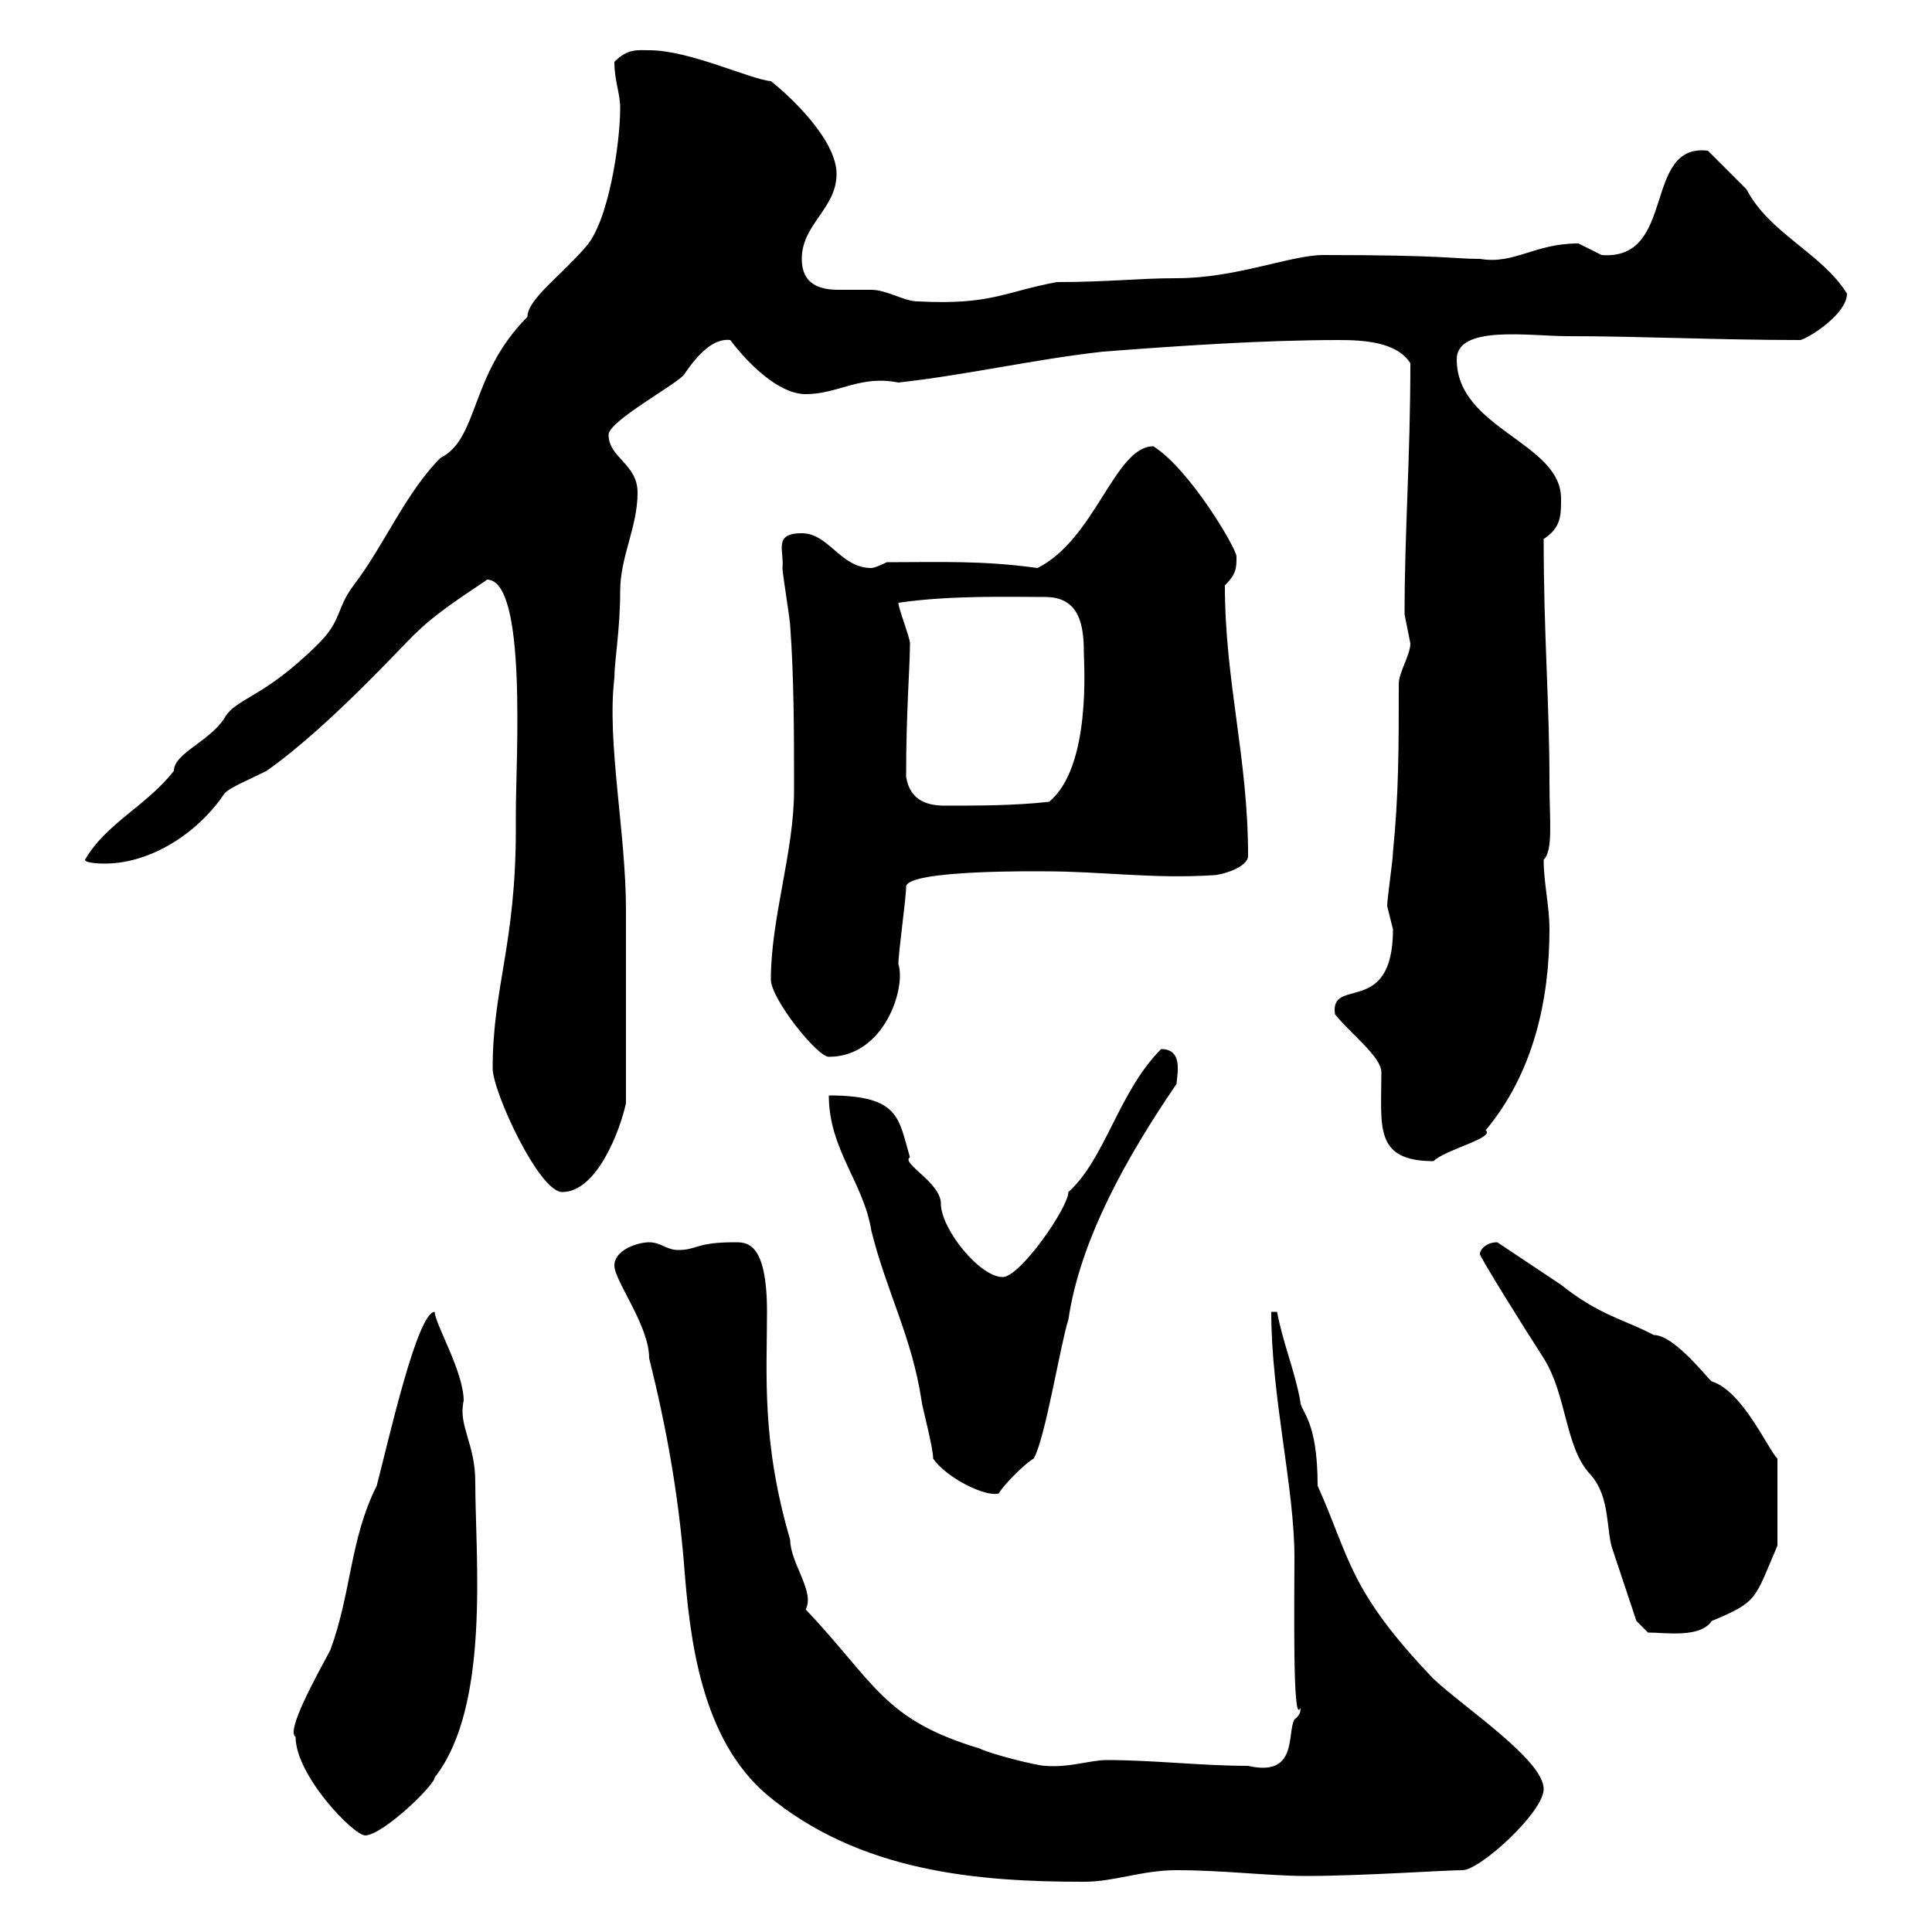 <svg xmlns="http://www.w3.org/2000/svg" xmlns:xlink="http://www.w3.org/1999/xlink" width="300" height="300"><path d="M95.40 196.50C95.40 198.90 100.80 205.80 100.80 210.90C103.50 221.70 105.30 231.90 106.20 242.70C107.10 254.70 108.90 270 119.10 278.70C133.50 290.70 151.80 292.20 168.30 292.20C173.10 292.20 177.30 290.40 182.70 290.40C189.90 290.40 197.10 291.30 202.80 291.30C211.50 291.30 224.40 290.40 227.10 290.40C229.80 290.40 239.70 281.40 239.70 277.80C239.70 273.30 227.40 265.20 222.60 260.70C209.40 246.90 209.70 242.10 204.60 230.70C204.60 220.20 201.90 219.30 201.90 217.50C201 212.70 199.20 208.50 198.30 203.70L197.40 203.70C197.40 216.90 201 231 201 241.80C201 248.40 200.70 268.20 201.90 265.20C201.90 265.20 202.20 266.10 201 267C199.80 269.10 201.60 276 193.80 274.20C186.60 274.20 179.10 273.30 171.90 273.30C169.20 273.30 166.20 274.50 162.30 274.20C161.10 274.20 153.90 272.40 152.10 271.50C137.10 267 135.90 261.30 125.10 249.90C126.60 247.20 122.70 242.70 122.70 239.10C118.20 223.80 119.10 213.30 119.10 203.70C119.10 192.60 115.80 192.90 114 192.90C108 192.90 108.30 194.10 105.30 194.10C103.50 194.10 102.60 192.90 100.80 192.90C99 192.90 95.40 194.10 95.40 196.50ZM45.90 269.70C45.90 275.70 54.90 285 56.70 285C59.40 285 67.50 277.20 67.50 276C76.20 264.90 73.80 241.80 73.80 230.10C73.80 224.10 71.10 221.40 72 217.50C72 213 67.50 205.50 67.50 203.70C64.80 203.70 60.30 223.80 58.50 230.70C54.30 239.10 54.60 247.20 51.30 256.20C48.90 260.70 44.40 268.80 45.90 269.70ZM229.80 194.70C229.50 194.70 236.40 205.80 239.70 210.90C243.30 216.60 243 224.70 246.90 228.90C250.20 232.50 249.30 237.90 250.50 240.90C251.40 243.60 254.10 251.70 254.10 251.70L255.90 253.50C258.60 253.50 264 254.40 265.80 251.70C273 248.70 272.40 248.40 276 240L276 226.50C274.50 225 270.60 216 265.80 214.50C265.50 214.50 260.10 207.30 256.80 207.30C252.30 204.90 248.40 204.30 242.40 199.50C240.60 198.30 234.30 194.10 232.50 192.90C230.70 192.90 229.80 194.10 229.80 194.70ZM144.90 226.50C147 229.50 153 232.50 155.10 231.90C155.70 230.70 159.30 227.10 160.50 226.50C162.30 223.50 164.70 208.50 165.90 204.90C167.70 192.60 174.90 179.70 182.70 168.30C182.70 167.10 183.90 162.90 180.30 162.90C173.70 169.50 171.60 180 165.90 185.10C165.90 187.50 158.40 198.30 155.70 198.30C152.10 198.30 146.10 190.80 146.10 186.90C146.10 183.60 139.80 180.60 141.30 179.70C139.50 173.70 139.80 170.10 128.70 170.10C128.70 178.50 134.10 183.60 135.30 191.10C137.70 200.70 141.60 207.60 143.10 217.50C143.10 218.10 144.90 224.70 144.90 226.50ZM76.50 165.90C76.50 169.50 83.70 185.10 87.30 185.10C92.70 185.10 96.30 175.50 97.20 171.30C97.20 162 97.20 147.90 97.20 141.30C97.20 129.30 94.20 115.20 95.40 105.30C95.40 102.60 96.30 97.80 96.30 91.80C96.30 86.40 99 81.90 99 76.50C99 72 94.50 71.10 94.50 67.50C94.50 65.40 105 59.70 106.20 58.20C108.60 54.60 111 52.50 113.40 52.80C116.10 56.40 120.90 61.20 125.10 61.20C130.20 61.20 133.50 58.20 139.50 59.40C150.30 58.20 160.50 55.80 171.30 54.60C183 53.70 196.20 52.80 207.90 52.80C211.80 52.80 216.90 53.10 219 56.40C219 71.10 218.10 82.50 218.10 95.40C218.10 95.40 219 99.90 219 99.90C219 101.70 217.20 104.40 217.20 106.20C217.20 116.10 217.20 123.30 216.30 132.30C216.30 133.50 215.40 139.50 215.40 140.70C215.40 140.70 216.30 144.30 216.30 144.30C216.30 158.10 206.40 151.50 207.30 157.50C209.70 160.50 214.50 164.10 214.50 166.50C214.50 174.90 213.30 180.30 222.60 180.30C224.40 178.50 232.20 176.70 230.70 175.50C238.20 166.50 240.60 155.10 240.60 144.30C240.60 140.70 239.70 137.10 239.70 133.50C241.20 132 240.60 127.50 240.60 121.50C240.60 108.90 239.70 98.70 239.70 83.70C242.40 81.90 242.40 80.10 242.40 77.40C242.40 68.70 226.20 66.60 226.20 55.80C226.20 50.40 237.60 52.20 243.30 52.20C255 52.20 266.70 52.80 279.60 52.80C281.40 52.20 286.80 48.60 286.80 45.60C282.90 39.30 274.80 36.30 271.20 29.40C270.60 28.80 265.80 24 265.20 23.40C255 22.20 260.40 40.50 248.70 39.60C248.70 39.60 245.10 37.80 245.10 37.80C238.20 37.80 235.20 41.10 229.80 40.20C225.60 40.20 224.40 39.60 205.50 39.60C200.40 39.60 192 43.20 182.70 43.20C176.70 43.20 172.20 43.80 164.10 43.80C156 45.30 153.90 47.40 142.50 46.80C140.40 46.80 137.70 45 135.30 45C133.80 45 132 45 130.20 45C127.20 45 124.50 44.10 124.50 40.20C124.50 34.80 129.90 32.40 129.90 27C129.90 21.60 122.40 14.70 119.70 12.60C116.40 12.30 107.10 7.80 100.80 7.80C99 7.80 97.50 7.50 95.40 9.60C95.40 12.60 96.30 14.40 96.30 16.80C96.30 22.20 94.50 34.50 90.90 38.40C87 42.90 81.90 46.50 81.90 49.20C72.90 58.20 74.40 68.10 68.40 71.10C63 76.50 59.70 84.60 54.90 90.90C52.20 94.50 53.10 96.30 49.50 99.90C40.80 108.60 36.60 108.30 34.80 111.60C32.40 115.20 27 117 27 119.70C22.80 125.10 16.50 127.80 13.20 133.50C13.20 134.10 16.20 134.10 16.20 134.10C24 134.10 31.20 128.70 34.80 123.30C35.40 122.40 38.40 121.20 41.40 119.70C51.60 112.50 63.60 99 64.80 98.10C68.40 94.50 75.90 90 75.60 90C81.90 90 80.10 117.90 80.10 126.30L80.10 128.70C80.10 146.70 76.50 153.30 76.50 165.90ZM119.70 152.10C119.70 155.10 126.90 164.10 128.70 164.10C137.40 164.10 140.70 153.30 139.50 149.70C139.50 147.90 140.70 139.50 140.70 137.70C140.70 135 162 135.30 162.30 135.30C171 135.30 179.10 136.50 188.40 135.90C189.60 135.90 193.80 134.70 193.80 132.90C193.80 117.60 190.20 105.90 190.20 90.90C192 89.10 192 88.20 192 86.40C192 85.20 184.80 72.90 179.10 69.30C173.10 69.30 170.10 83.70 161.10 88.20C152.40 87 146.10 87.30 137.70 87.30C137.70 87.30 135.90 88.20 135.30 88.20C130.50 88.20 128.70 82.80 124.50 82.80C120 82.80 121.80 85.50 121.50 88.20C121.50 89.10 122.70 96.30 122.70 97.20C123.30 105.30 123.30 114.30 123.30 122.70C123.30 132.30 119.70 142.50 119.70 152.10ZM140.70 120.60C140.70 110.40 141.30 103.50 141.30 99.90C141.30 99 139.50 94.50 139.50 93.60C147.60 92.40 157.20 92.70 162.30 92.70C167.70 92.70 168.30 97.20 168.30 101.40C168.30 102.90 169.50 119.10 162.90 124.50C157.50 125.10 152.10 125.10 146.70 125.10C144.30 125.10 141.30 124.50 140.70 120.60Z"/></svg>